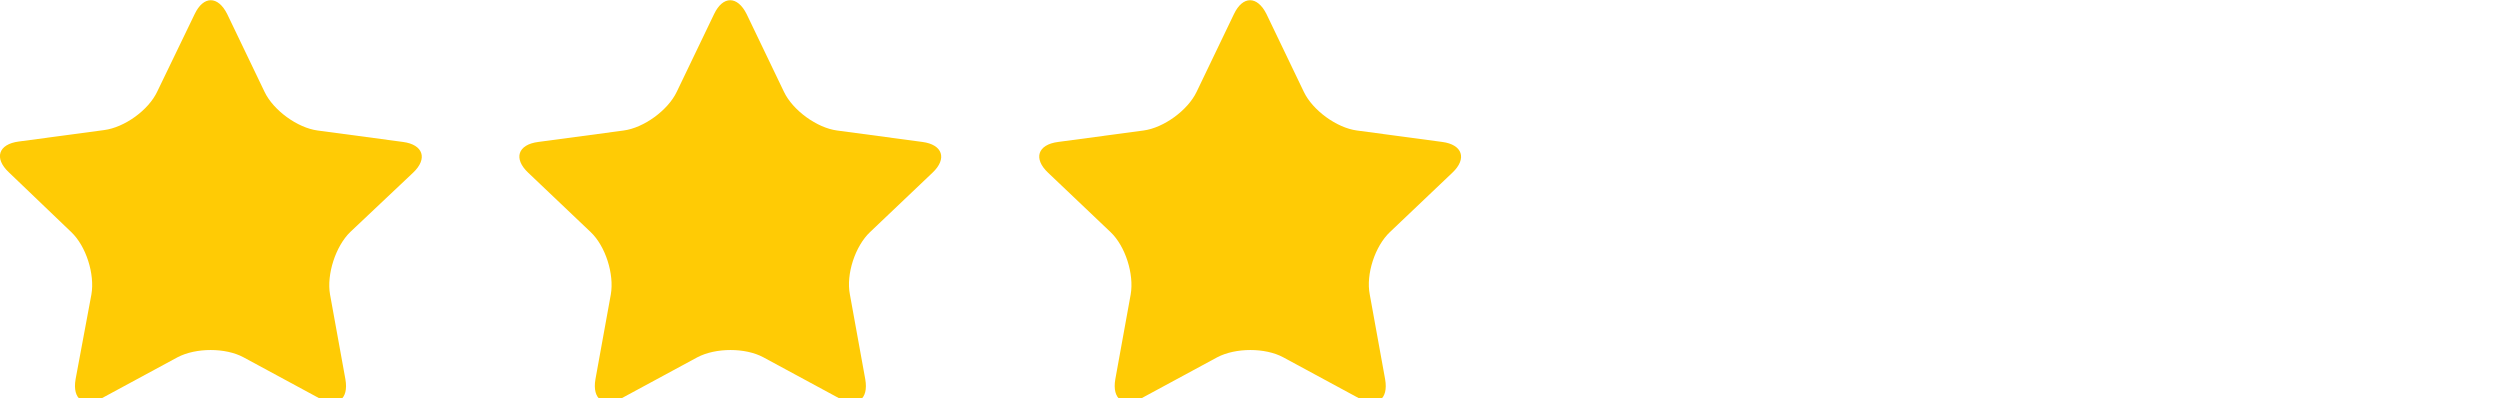 <?xml version="1.0" encoding="UTF-8"?> <!-- Generator: Adobe Illustrator 25.2.0, SVG Export Plug-In . SVG Version: 6.00 Build 0) --> <svg xmlns="http://www.w3.org/2000/svg" xmlns:xlink="http://www.w3.org/1999/xlink" id="Layer_1" x="0px" y="0px" viewBox="0 0 56.89 9.06" style="enable-background:new 0 0 56.89 9.06;" xml:space="preserve"> <style type="text/css"> .st0{fill:#FFCB05;} </style> <path class="st0" d="M4.43,0.32c0.2-0.42,0.53-0.42,0.74,0l0.85,1.77c0.2,0.42,0.75,0.82,1.21,0.88l1.94,0.26 c0.46,0.06,0.57,0.38,0.23,0.7L7.97,5.28C7.64,5.6,7.43,6.24,7.51,6.7l0.35,1.93c0.08,0.46-0.18,0.65-0.6,0.43L5.54,8.13 c-0.41-0.22-1.08-0.22-1.5,0L2.32,9.06c-0.41,0.22-0.68,0.03-0.6-0.43L2.08,6.7c0.08-0.46-0.12-1.1-0.46-1.42L0.2,3.92 c-0.34-0.32-0.24-0.64,0.23-0.7l1.94-0.26C2.83,2.9,3.38,2.51,3.58,2.08L4.43,0.32z"></path> <path class="st0" d="M16.25,0.32c0.2-0.42,0.53-0.42,0.74,0l0.85,1.77c0.2,0.42,0.75,0.82,1.21,0.88l1.94,0.26 c0.46,0.06,0.57,0.38,0.23,0.7L19.8,5.28c-0.34,0.32-0.55,0.96-0.46,1.42l0.35,1.93c0.08,0.46-0.18,0.65-0.6,0.43l-1.72-0.93 c-0.41-0.22-1.08-0.22-1.5,0l-1.72,0.93c-0.41,0.22-0.68,0.03-0.6-0.43l0.35-1.93c0.08-0.46-0.12-1.1-0.46-1.42l-1.42-1.35 c-0.34-0.32-0.24-0.64,0.23-0.7l1.94-0.26c0.46-0.06,1.01-0.46,1.21-0.88L16.25,0.32z"></path> <path class="st0" d="M28.08,0.32c0.2-0.42,0.53-0.42,0.74,0l0.85,1.77c0.2,0.42,0.75,0.82,1.21,0.88l1.94,0.26 c0.46,0.06,0.57,0.38,0.23,0.7l-1.42,1.35c-0.34,0.32-0.55,0.96-0.46,1.42l0.35,1.93c0.08,0.46-0.18,0.65-0.6,0.43L29.2,8.13 c-0.41-0.22-1.08-0.22-1.5,0l-1.72,0.93c-0.41,0.22-0.68,0.03-0.6-0.43l0.35-1.93c0.08-0.46-0.12-1.1-0.46-1.42l-1.42-1.35 c-0.34-0.32-0.24-0.64,0.23-0.7l1.94-0.26c0.46-0.06,1.01-0.46,1.21-0.88L28.08,0.32z"></path> </svg> 
